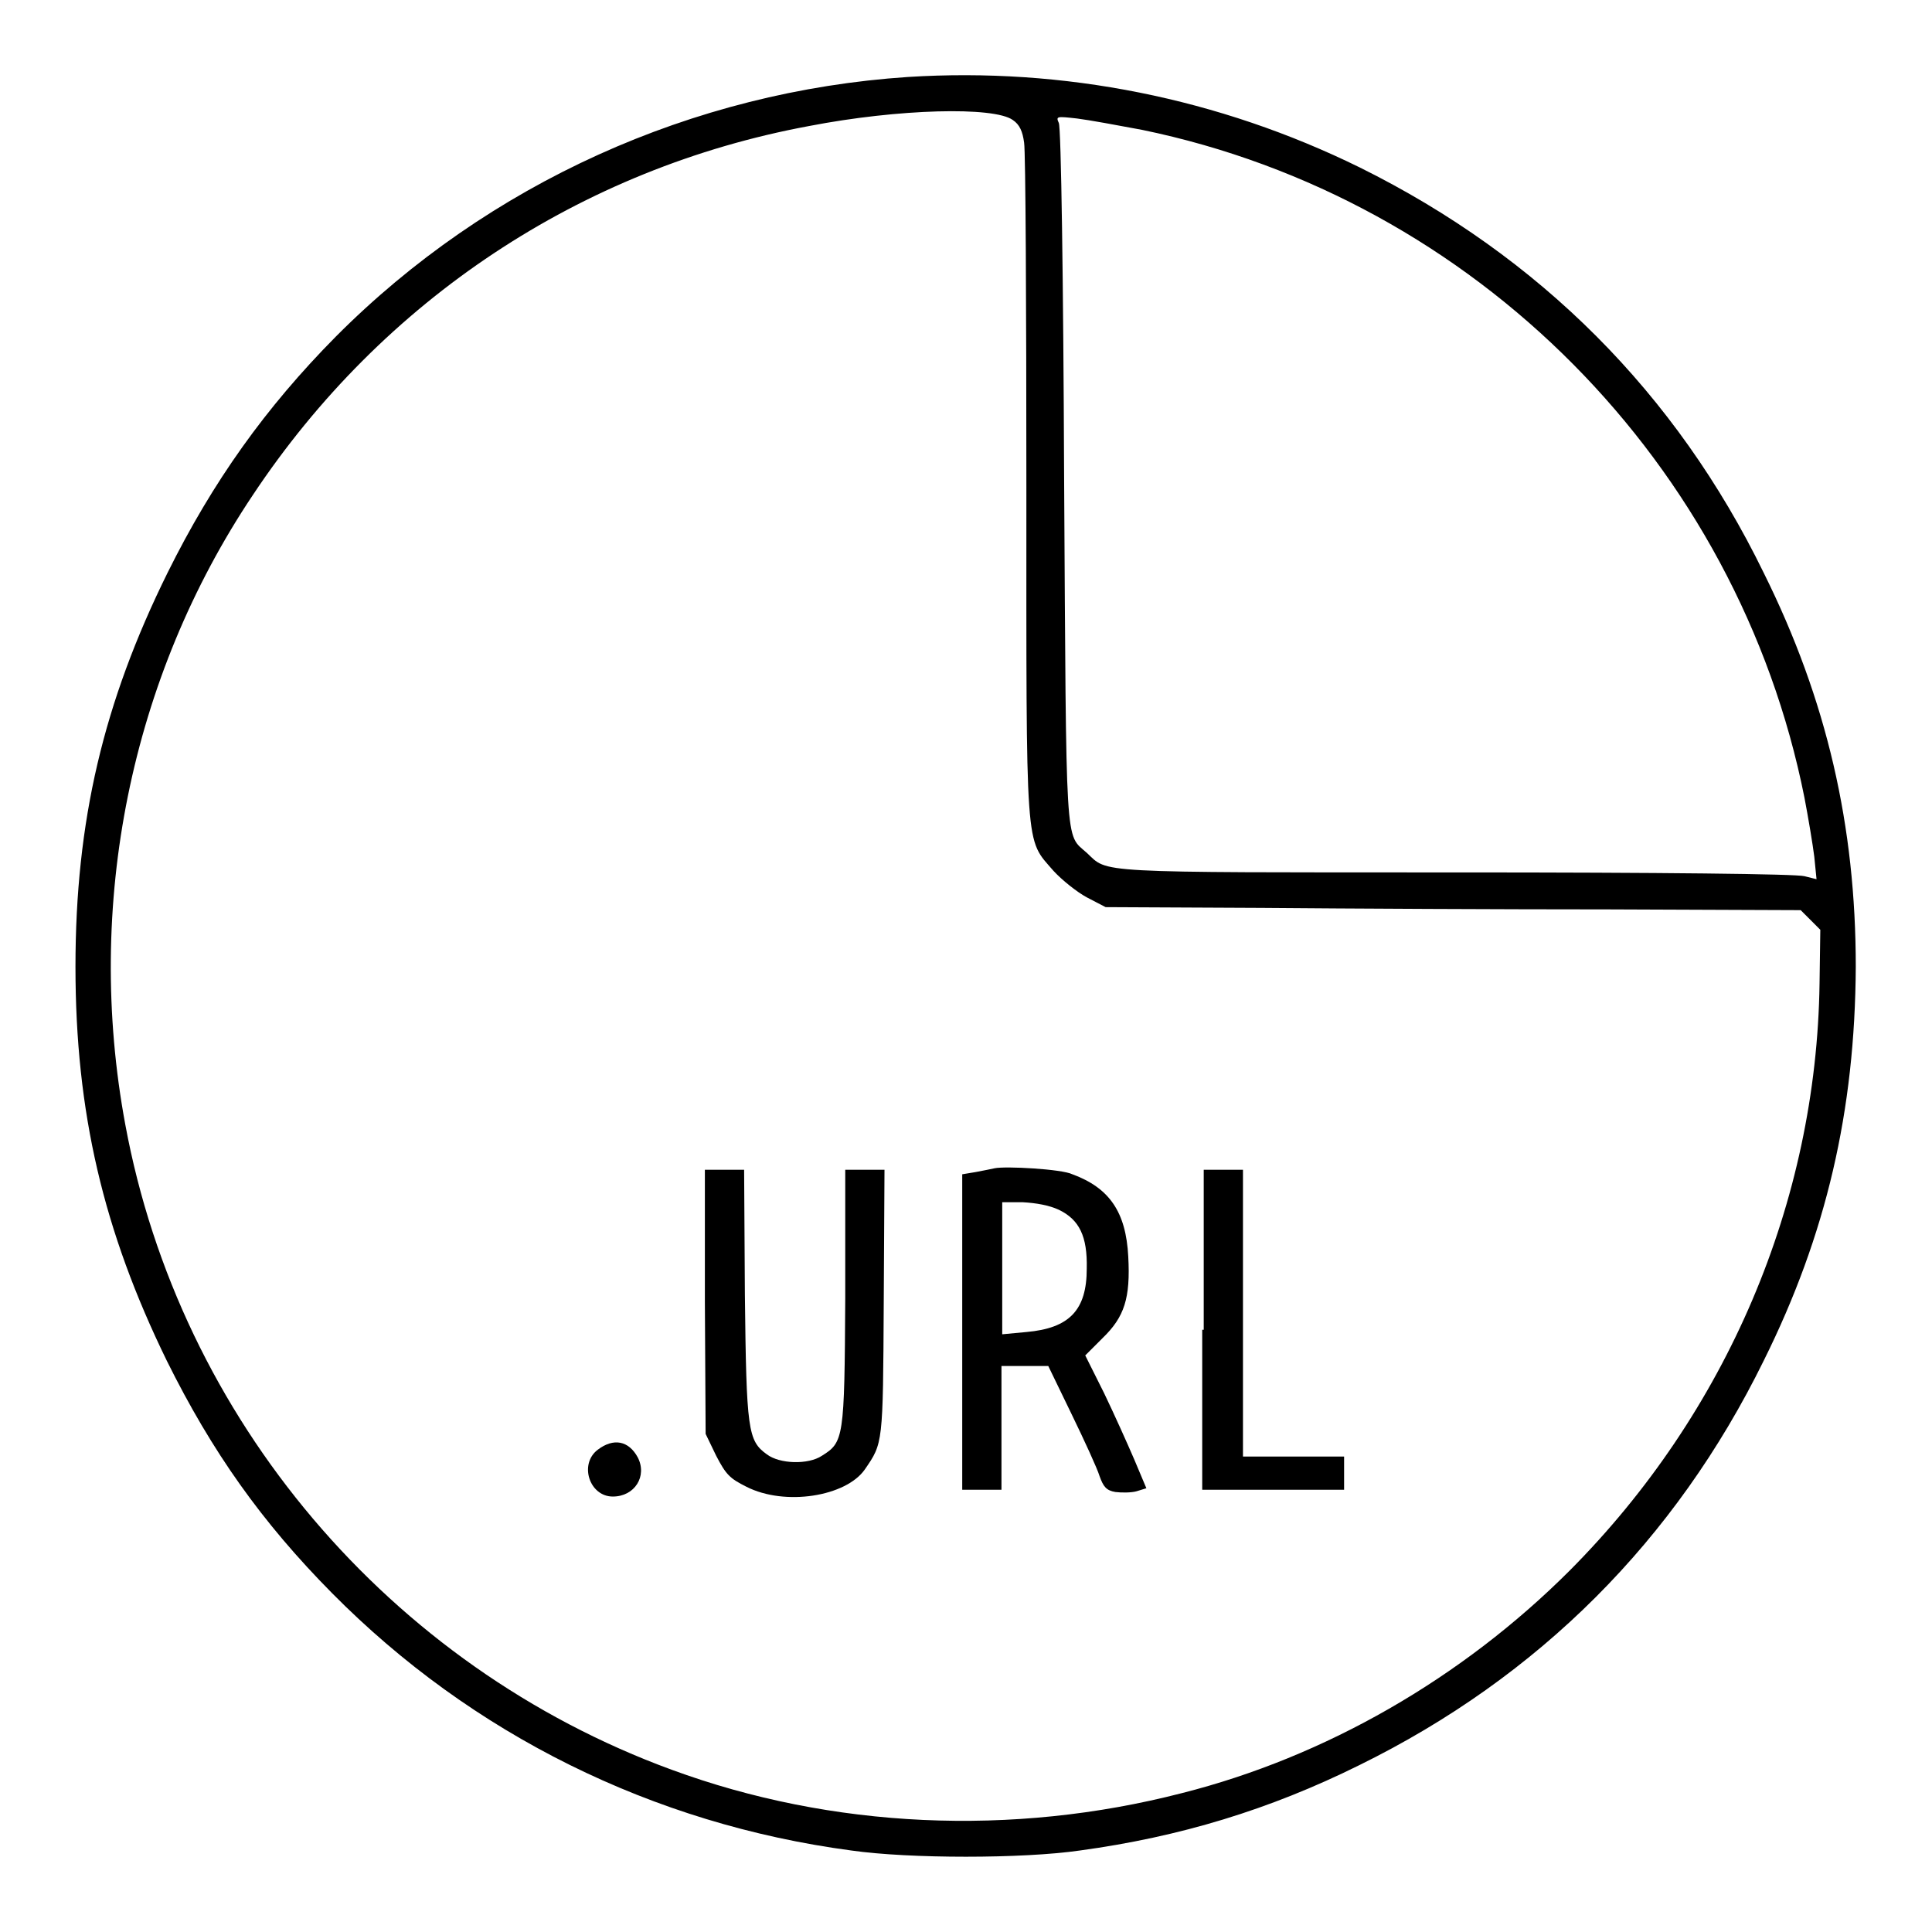<?xml version="1.0" encoding="utf-8"?>
<!-- Svg Vector Icons : http://www.onlinewebfonts.com/icon -->
<!DOCTYPE svg PUBLIC "-//W3C//DTD SVG 1.1//EN" "http://www.w3.org/Graphics/SVG/1.1/DTD/svg11.dtd">
<svg version="1.1" xmlns="http://www.w3.org/2000/svg" xmlns:xlink="http://www.w3.org/1999/xlink" x="0px" y="0px" viewBox="0 0 256 256" enable-background="new 0 0 256 256" xml:space="preserve">
<g><g><g><path fill="#000000" d="M120.3,10.2c-28.5,1.9-55.6,14.1-75.8,34.4c-9.3,9.4-16.3,19.2-22.3,31.3C13.7,93.1,10,108.8,10,128.1c0,19.3,3.7,35,12.1,52.2c6,12.1,12.6,21.4,21.9,30.8c18.5,18.7,42.5,30.6,68.8,34.1c7.7,1.1,22.7,1.1,30.3,0c13.2-1.8,25.1-5.4,37-11.3c23.8-11.7,41.9-29.8,53.6-53.6c8.3-16.7,12.1-33.1,12.2-52.2c0-18.6-3.8-35.3-12.2-52.2C222.1,52.1,204,34,180.2,22.2C161.5,13,140.9,8.9,120.3,10.2z M134.2,15.9c0.9,0.6,1.3,1.5,1.5,3c0.2,1.2,0.3,21.7,0.3,45.7c0,49-0.2,46.4,3.6,50.8c1.1,1.2,3.1,2.8,4.4,3.5l2.5,1.3l20.7,0.1c11.4,0.1,32.1,0.2,46,0.2l25.4,0.1l1.3,1.3l1.3,1.3l-0.1,7.1c-0.4,29-12.3,56.9-33.1,77.8c-14.3,14.3-32.4,24.7-51.4,29.5c-22.5,5.8-46.4,4.7-67.6-3.1C51.6,220.8,23.8,188,16.6,149c-5.4-29.1,0.7-59.2,16.9-83.4C50.7,39.7,77,22.3,107.2,16.7C119.1,14.4,131.7,14.1,134.2,15.9z M151.3,17.2c44.2,9.1,79,44.3,87.8,88.5c0.5,2.6,1.1,6.2,1.3,7.8l0.3,3l-1.6-0.4c-1-0.3-19-0.5-46.3-0.5c-48.5,0-45.9,0.1-48.8-2.6c-2.9-2.6-2.7,0.3-3-49.8c-0.1-26.2-0.4-46.3-0.7-46.9c-0.4-0.9-0.3-0.9,2.4-0.6C144.3,15.9,148.1,16.6,151.3,17.2z"/><path fill="#000000" d="M131.8,154.8c-0.4,0.1-1.5,0.3-2.5,0.5l-1.8,0.3v20.9v20.9h2.6h2.6v-8.2V181h3.1h3.1l3.1,6.4c1.7,3.5,3.4,7.2,3.7,8.2c0.5,1.4,0.9,1.9,2.1,2.1c0.8,0.1,2.1,0.1,2.8-0.1l1.3-0.4l-1.6-3.8c-0.9-2.1-2.7-6.1-4-8.8l-2.5-5l2.3-2.3c2.9-2.8,3.7-5.3,3.4-10.8c-0.3-5.9-2.5-9.1-7.4-10.9C140.7,154.9,133.2,154.5,131.8,154.8z M140.3,160.3c2.7,1.3,3.8,3.5,3.7,7.8c0,5.5-2.3,7.9-8,8.4l-3.2,0.3v-8.8v-8.7h2.7C137.3,159.4,139,159.7,140.3,160.3z"/><path fill="#000000" d="M93.4,172.5l0.1,17.5l1.4,2.9c1.3,2.5,1.8,3,4,4.1c5.1,2.6,13.2,1.3,15.7-2.3c2.4-3.5,2.4-3.3,2.5-22l0.1-17.7h-2.6h-2.6L112,172c-0.1,18.6-0.2,19.1-3.1,20.9c-1.8,1.2-5.6,1.1-7.3-0.2c-2.5-1.8-2.7-3.2-2.9-21.2L98.6,155h-2.6h-2.6L93.4,172.5z"/><path fill="#000000" d="M159.3,176.2v21.2h9.4h9.4v-2.2V193h-6.7h-6.7v-19v-19h-2.6h-2.6V176.2z"/><path fill="#000000" d="M79.2,192.1c-2.5,1.9-1.1,6.2,2,6.2c2.9,0,4.6-2.7,3.3-5.2C83.3,190.9,81.3,190.5,79.2,192.1z"/></g></g></g>
</svg>